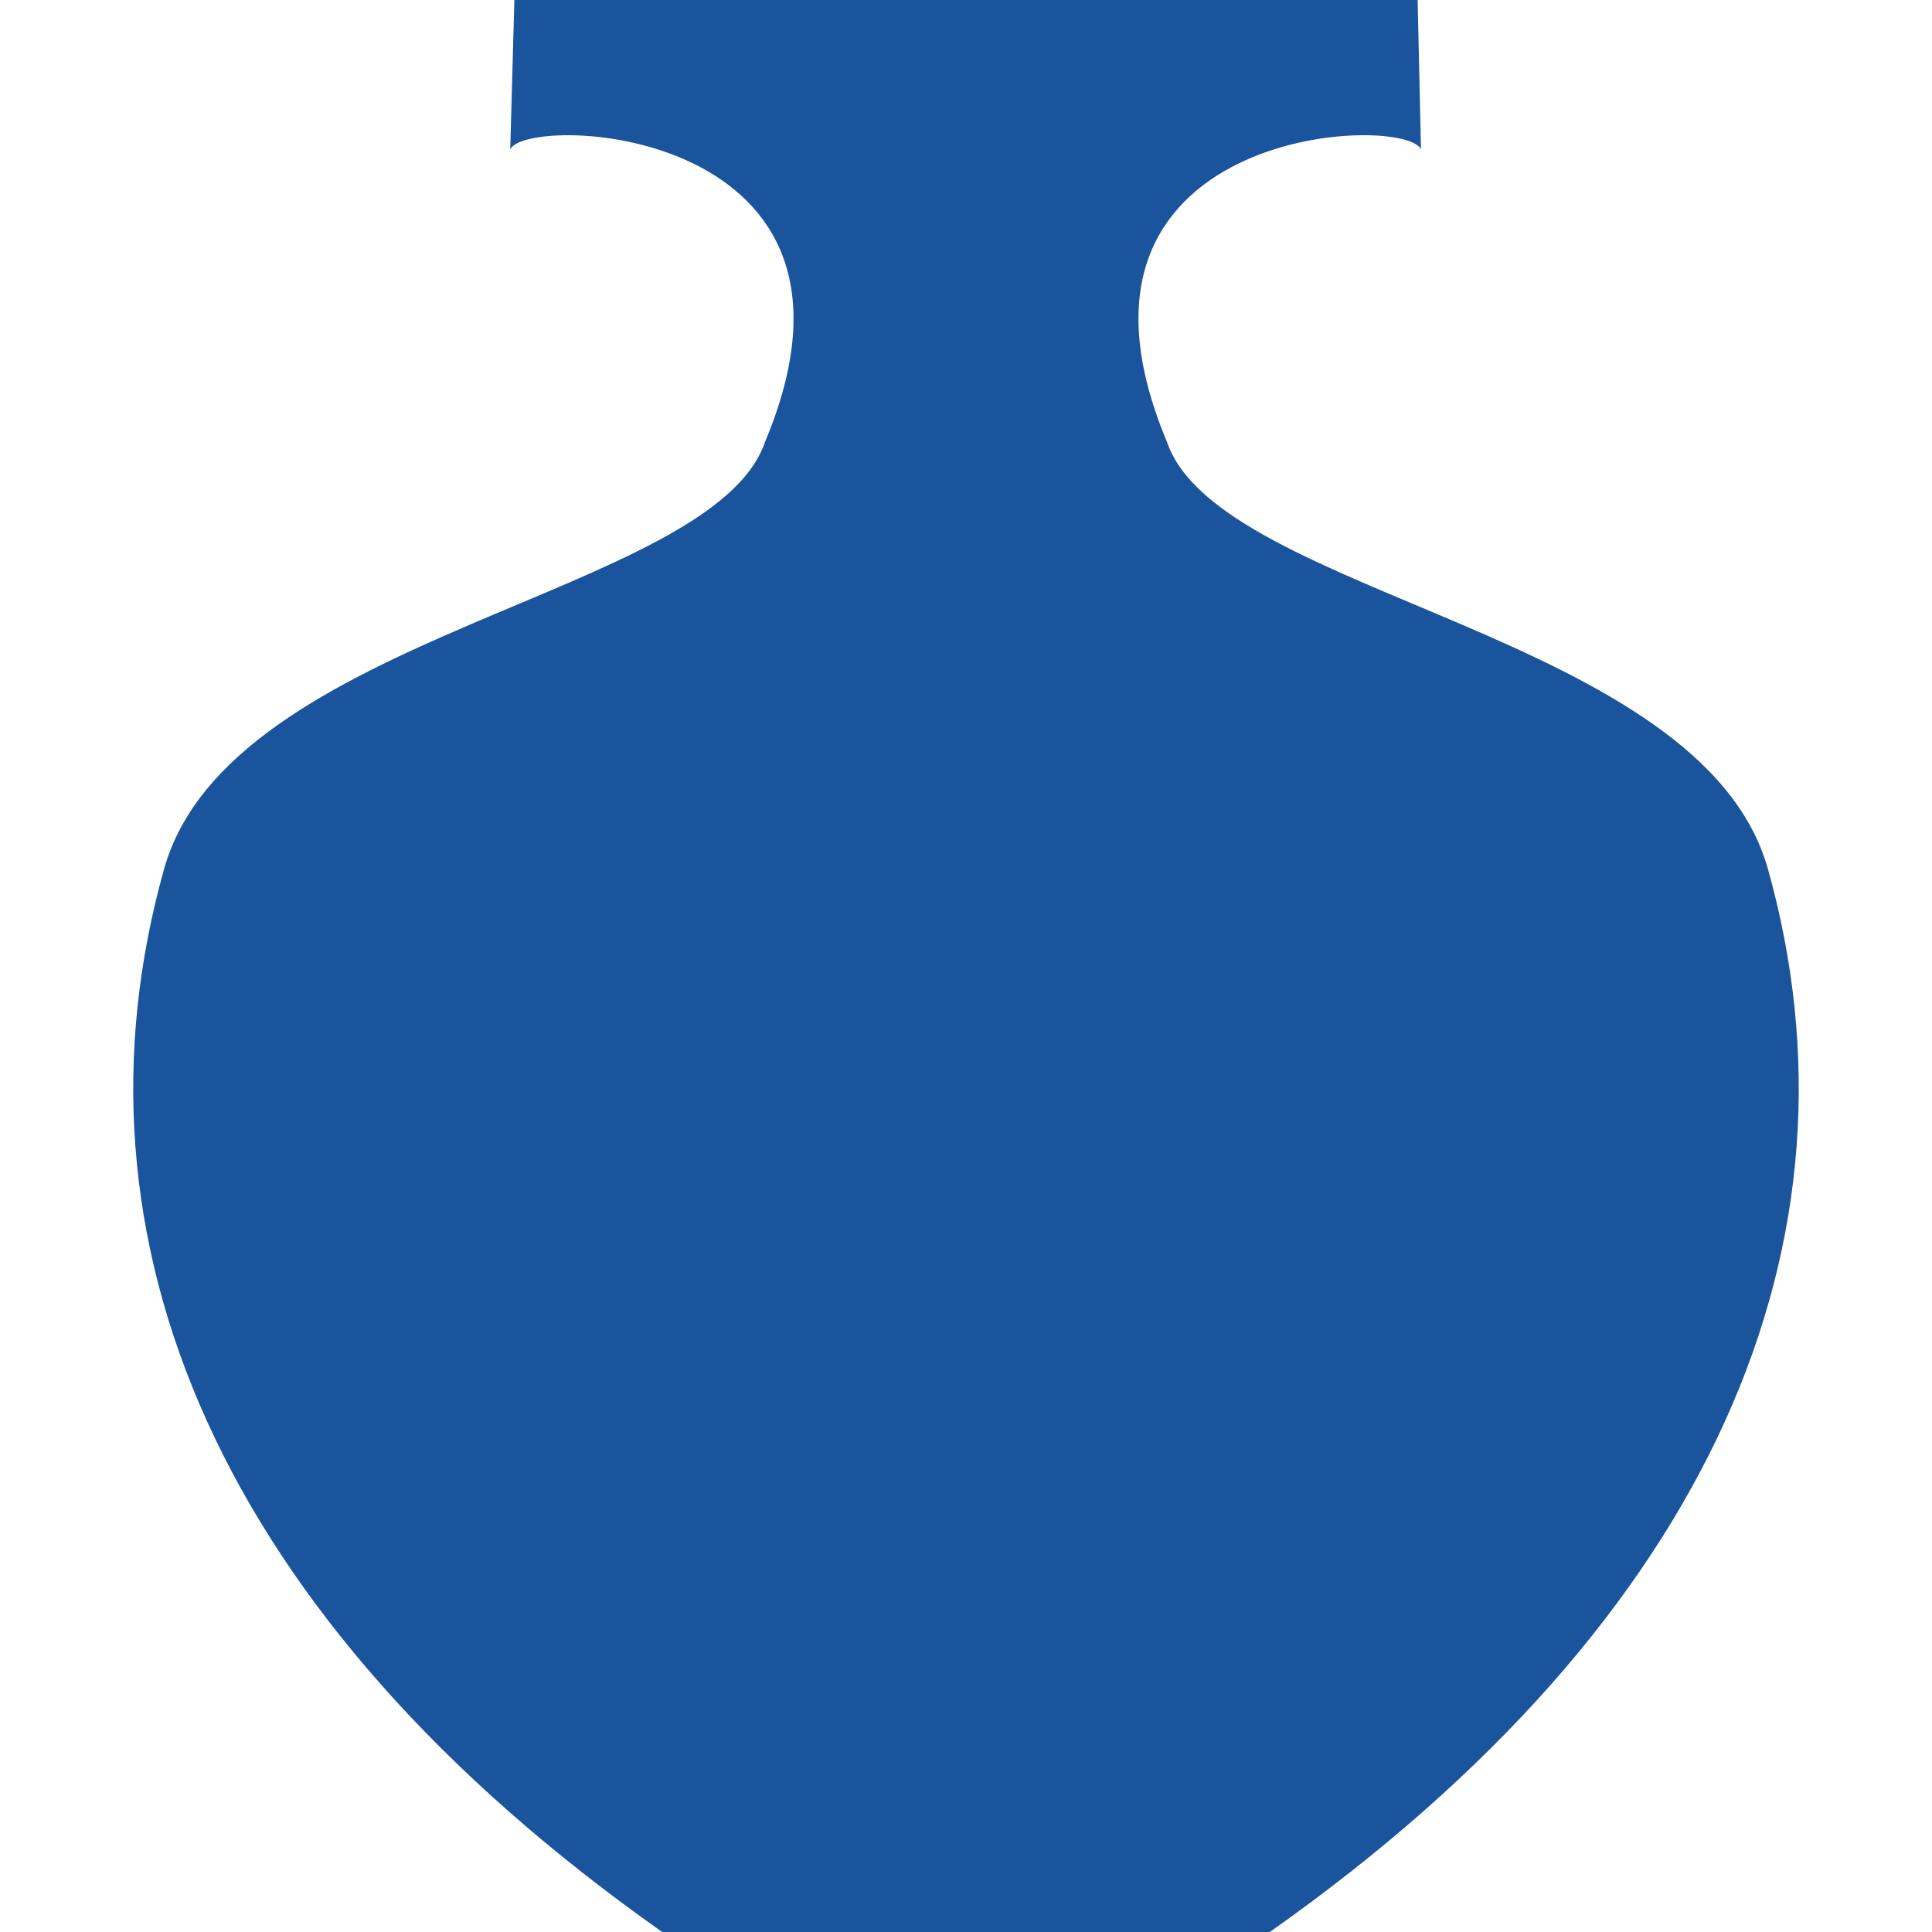 <svg width="100" height="100" viewBox="0 0 100 100" fill="none" xmlns="http://www.w3.org/2000/svg">
<path fill-rule="evenodd" clip-rule="evenodd" d="M26.624 0L26.41 7.724C27.353 5.845 46.429 6.575 39.6 22.868C36.891 30.845 11.929 32.764 8.497 44.965C3.126 64.081 11.16 83.701 34.275 100H65.725C88.84 83.701 96.873 64.081 91.503 44.965C88.065 32.764 63.103 30.845 60.4 22.868C53.571 6.569 72.647 5.845 73.549 7.724L73.376 0L26.624 0Z" fill="#1A549C"/>
</svg>
